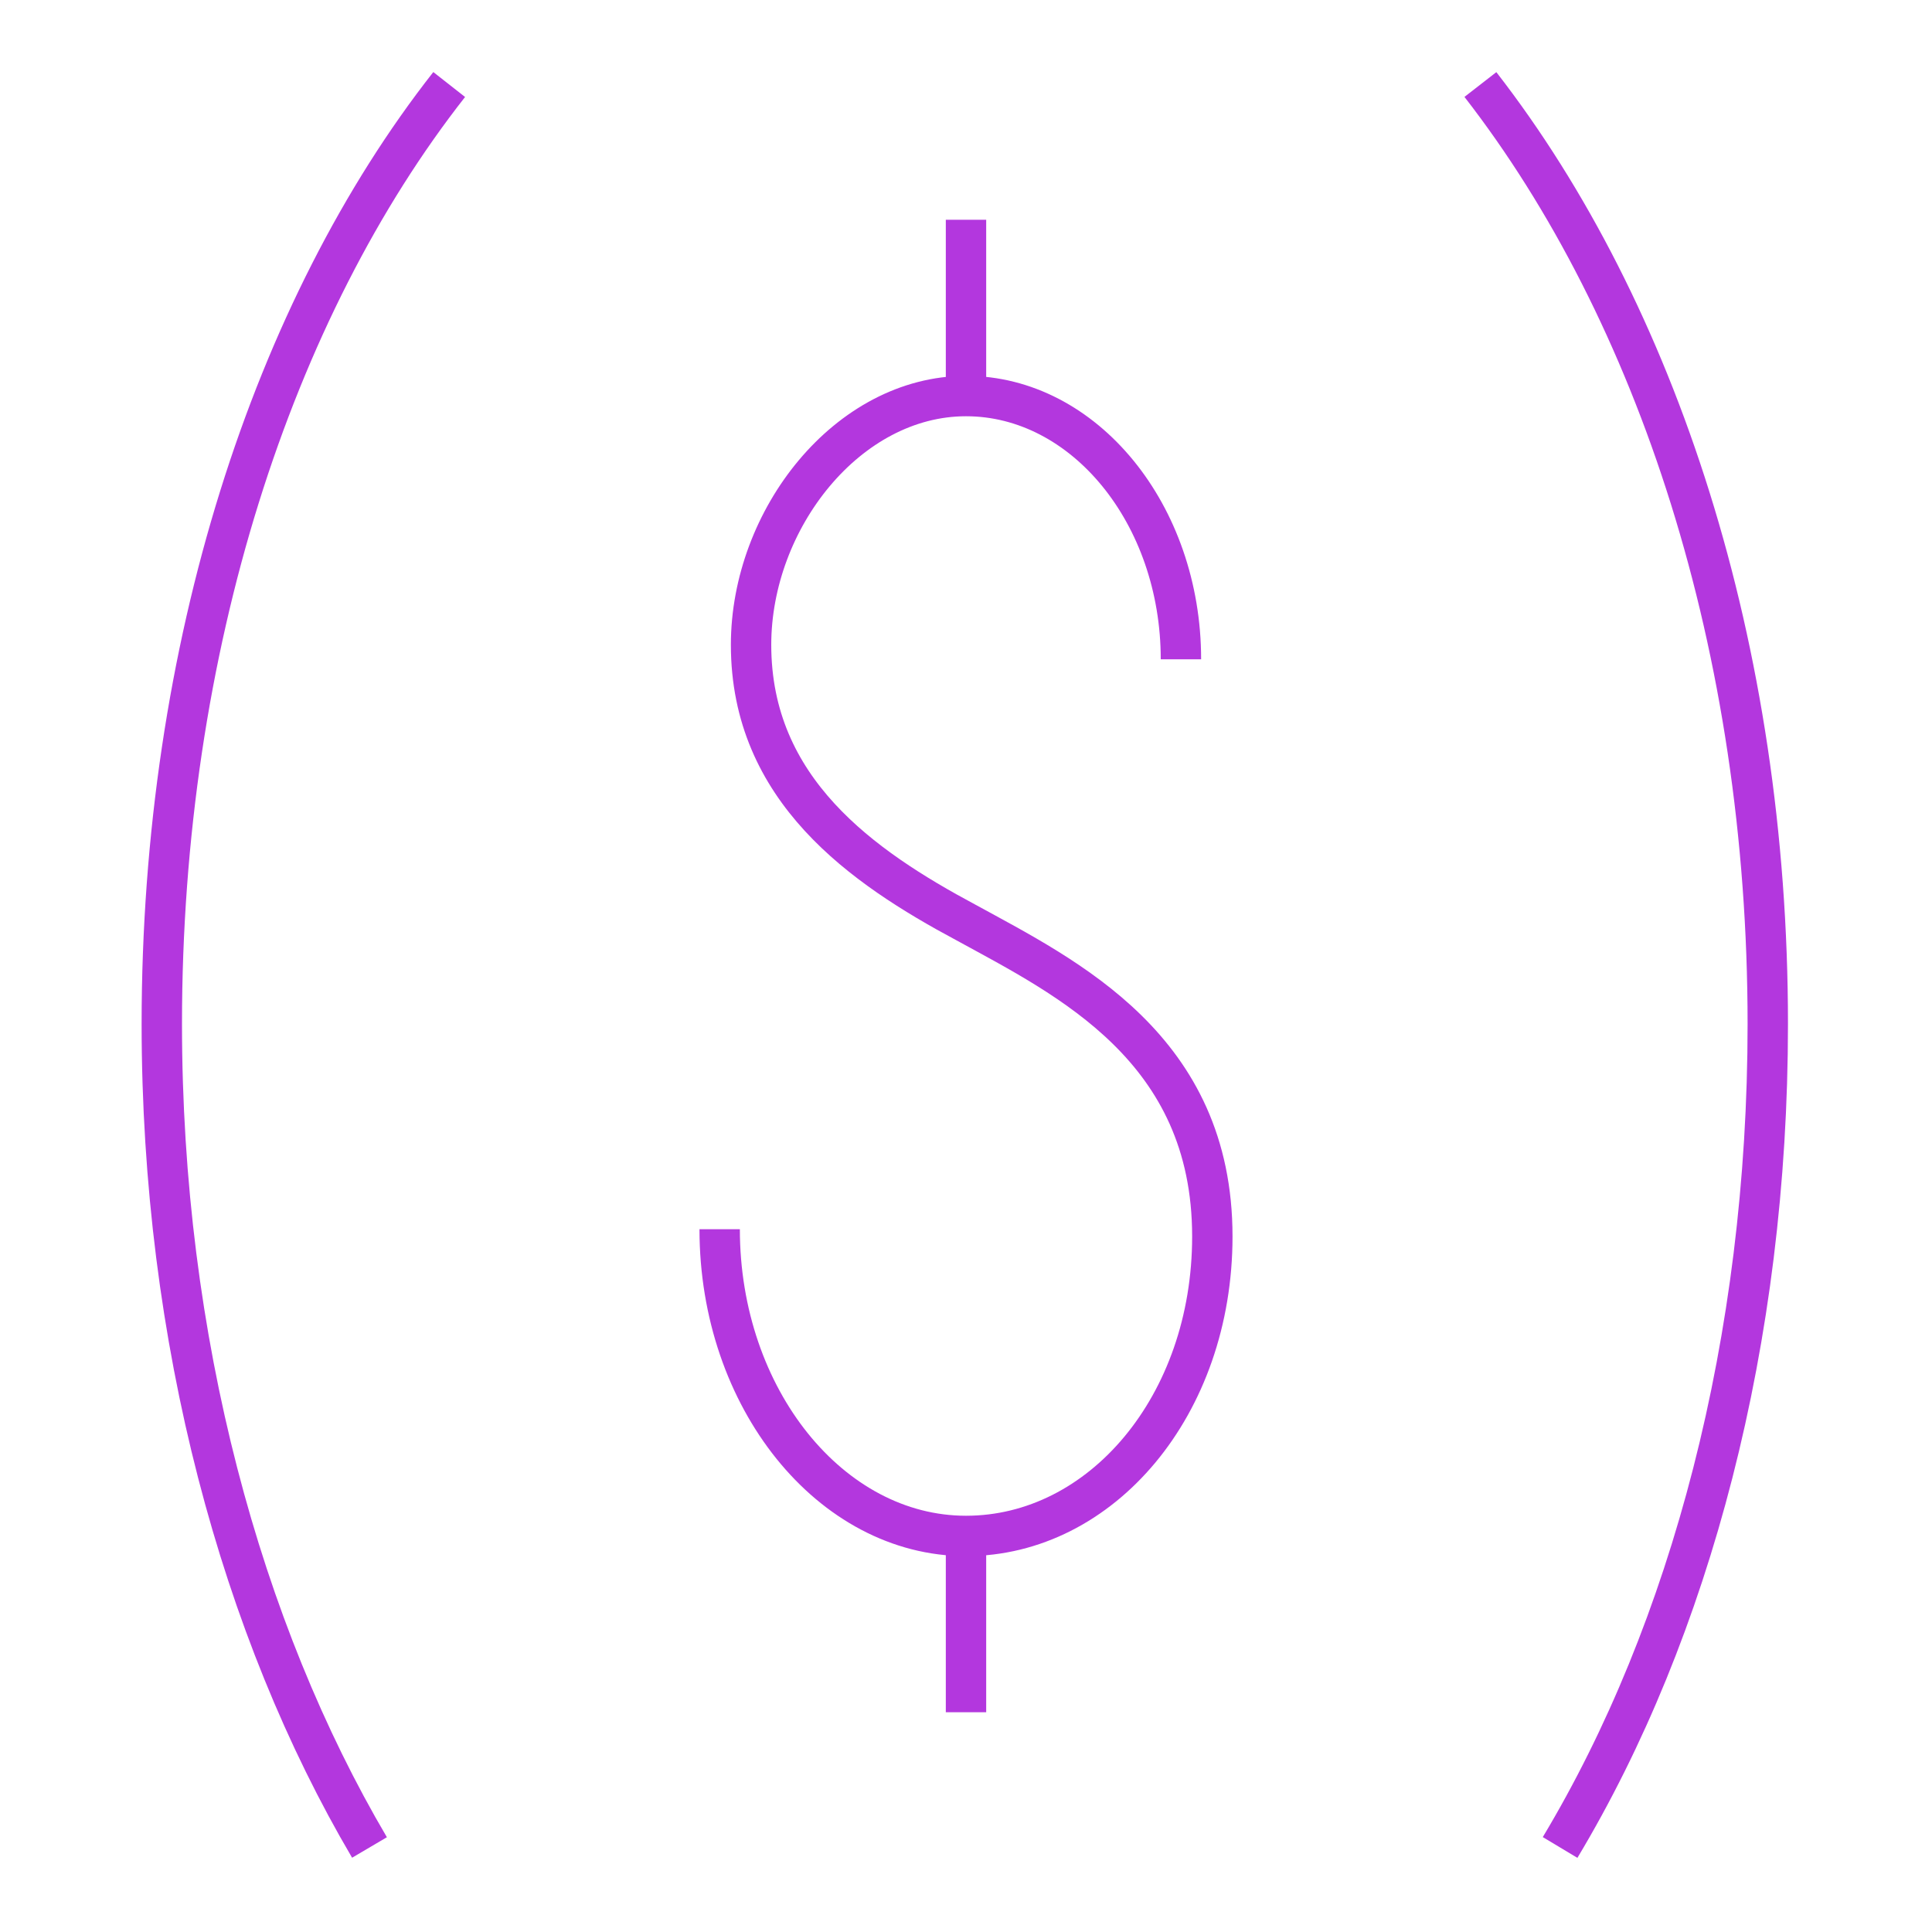 <svg width="80" height="80" viewBox="0 0 80 80" fill="none" xmlns="http://www.w3.org/2000/svg">
<g id="icon-risks1 1">
<g id="Group">
<g id="Group_2">
<path id="Vector" d="M29.8 50.9C29.8 57.9 34.4 63.6 40 63.6C45.6 63.6 50.2 58.2 50.2 51.2C50.2 43.4 44.2 40.5 40 38.2C35.7 35.9 31.1 32.7 31.1 26.7C31.1 21.5 35.1 16.4 40 16.4C44.9 16.4 48.9 21.3 48.9 27.3" stroke="#B337DE" stroke-width="1.672" stroke-miterlimit="10"/>
</g>
<path id="Vector_2" d="M64.6 76.5C70 67.5 73.2 55.5 73.2 42.4C73.2 26.8 68.6 12.9 61.3 3.5" stroke="#B337DE" stroke-width="1.672" stroke-miterlimit="10"/>
<path id="Vector_3" d="M18.6 3.5C11.3 12.8 6.7 26.8 6.7 42.4C6.7 55.5 10 67.5 15.3 76.5" stroke="#B337DE" stroke-width="1.672" stroke-miterlimit="10"/>
<path id="Vector_4" d="M40 16.5V9.1" stroke="#B337DE" stroke-width="1.672" stroke-miterlimit="10"/>
<path id="Vector_5" d="M40 70.9V63.5" stroke="#B337DE" stroke-width="1.672" stroke-miterlimit="10"/>
</g>
</g>
</svg>
